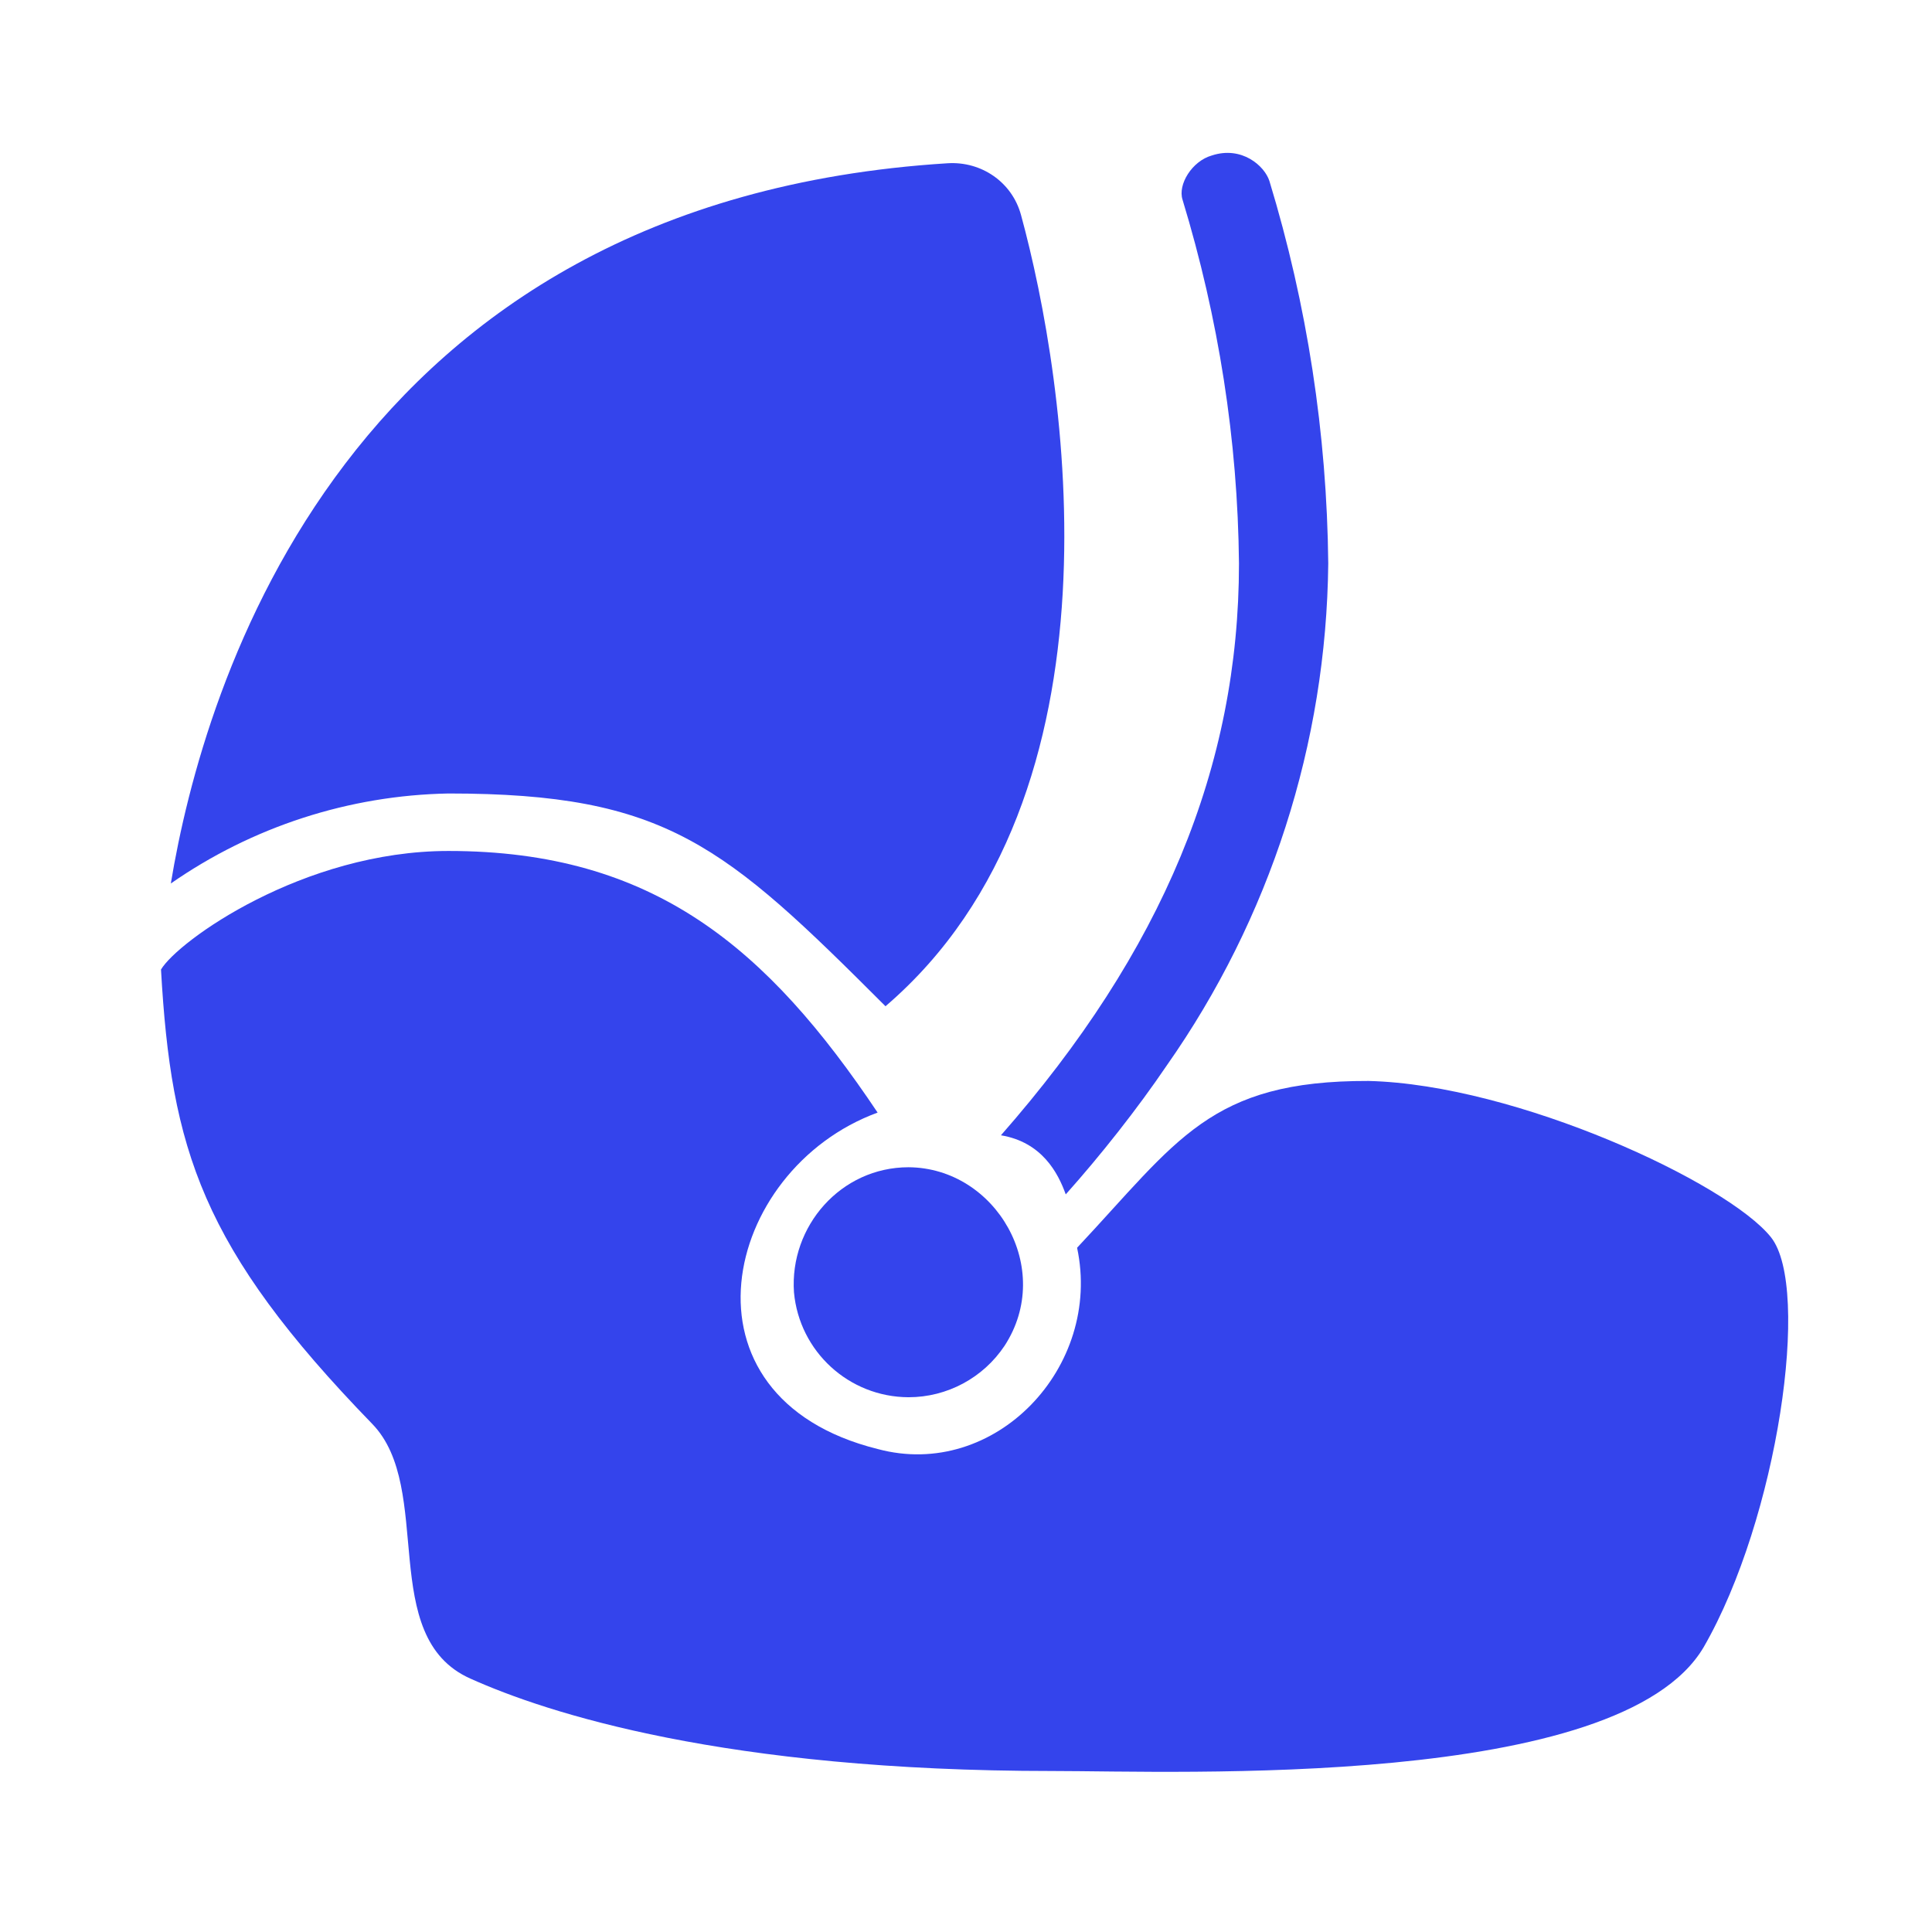 <svg width="24" height="24" viewBox="0 0 24 24" fill="none" xmlns="http://www.w3.org/2000/svg">
<path d="M15.391 6.999C15.391 9.519 14.444 11.814 12.434 14.103C12.943 14.188 13.143 14.569 13.239 14.837C13.671 14.354 14.129 13.774 14.493 13.237C15.777 11.409 16.477 9.234 16.5 7C16.484 5.389 16.238 3.789 15.769 2.248C15.708 2.06 15.426 1.81 15.055 1.931C14.806 2.001 14.629 2.294 14.69 2.481C15.137 3.951 15.376 5.464 15.391 6.999Z" fill="#3444EC"/>
<path d="M11.286 17.357C11.765 17.357 12.213 17.117 12.479 16.718C13.102 15.762 12.373 14.507 11.286 14.5C10.446 14.5 9.807 15.232 9.863 16.053C9.93 16.79 10.546 17.354 11.286 17.357Z" fill="#3444EC"/>
<path d="M11 12.5C14.066 9.872 13.243 4.719 12.683 2.669C12.572 2.263 12.192 2.002 11.772 2.028C4.279 2.496 2.526 8.53 2.122 10.975C3.136 10.269 4.336 9.88 5.571 9.857C8.28 9.857 9 10.5 11 12.5Z" fill="#3444EC"/>
<path d="M22 15.37C21.464 14.696 18.842 13.473 17 13.428C15.027 13.422 14.628 14.17 13.38 15.5C13.697 16.985 12.356 18.392 10.902 18C8.321 17.357 8.968 14.53 10.902 13.821C9.533 11.776 8.12 10.571 5.571 10.571C3.764 10.571 2.208 11.692 2 12.044C2.126 14.272 2.5 15.5 4.623 17.687C5.404 18.489 4.678 20.333 5.843 20.852C6.797 21.281 9.004 22 13.071 22C14.637 22 20.122 22.235 21.164 20.461C22.083 18.867 22.5 16 22 15.37Z" fill="#3444EC"/>
</svg>
